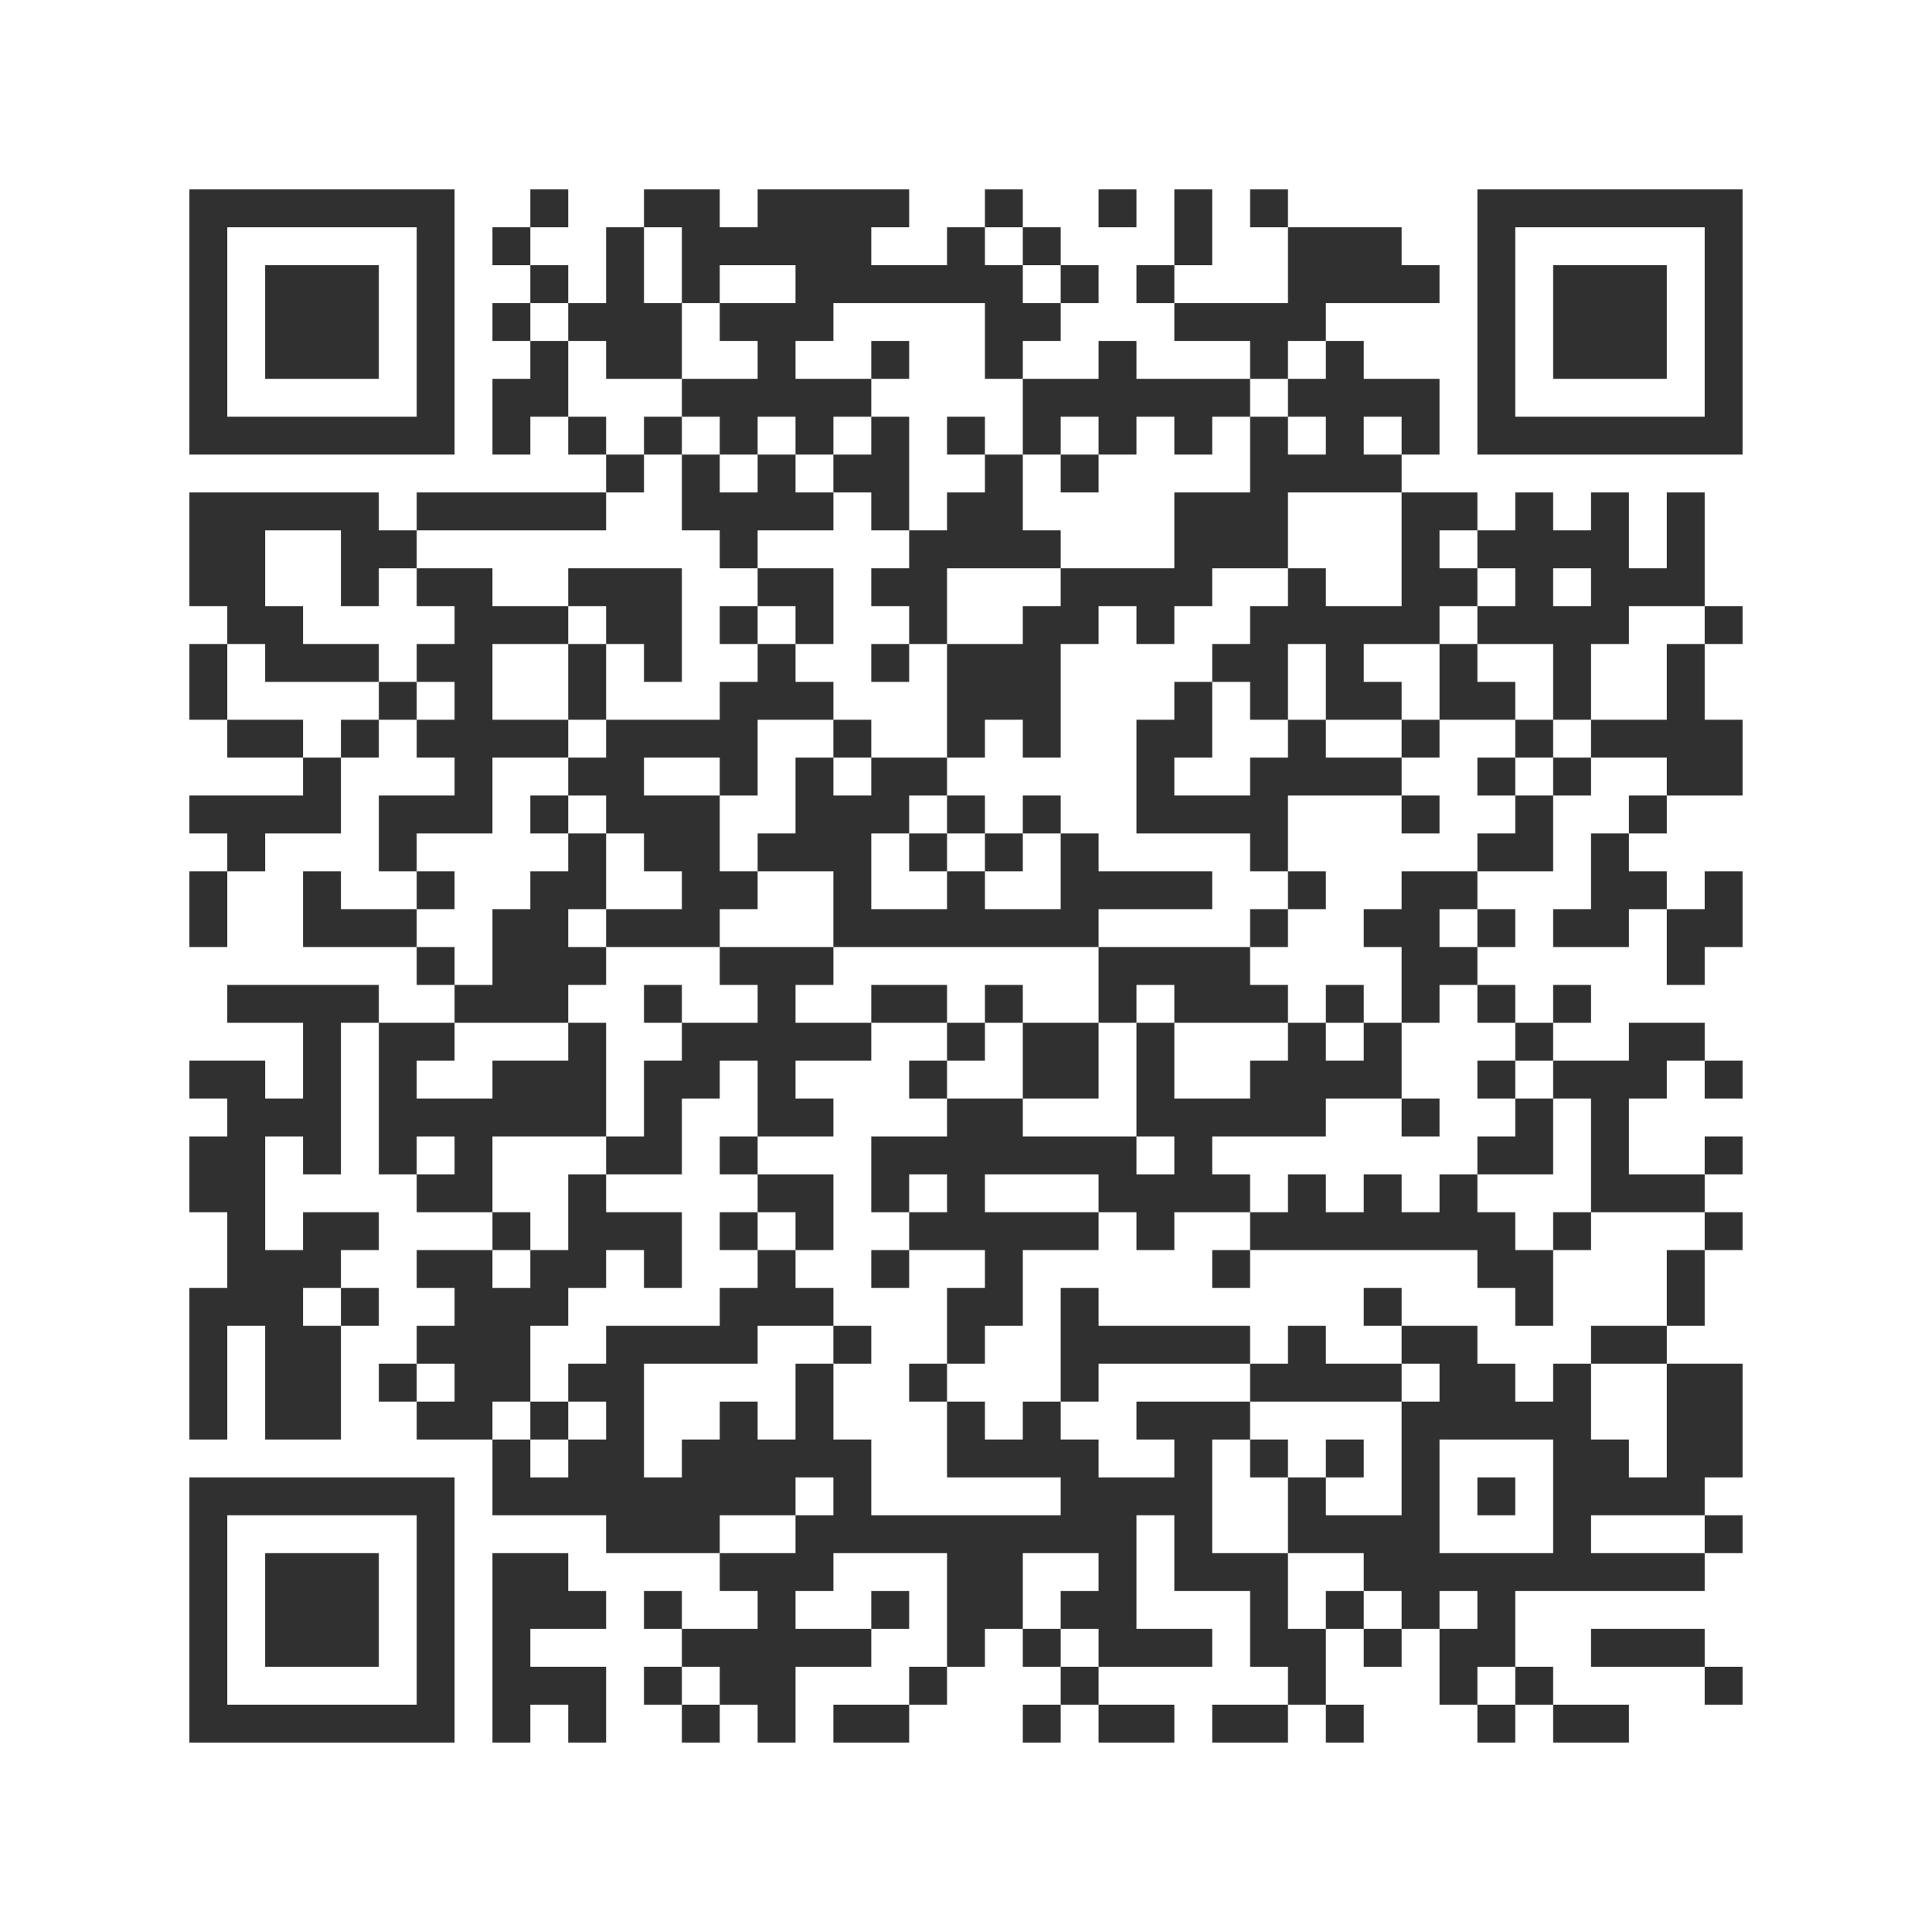<?xml version="1.0" encoding="UTF-8"?>
<svg xmlns="http://www.w3.org/2000/svg" version="1.1" width="400" height="400" viewBox="0 0 400 400"><rect x="0" y="0" width="400" height="400" fill="#ffffff"/><g transform="scale(7.843)"><g transform="translate(5,5)"><g><g transform="translate(3.5,3.5)"><path fill-rule="evenodd" d="M-3.5 -3.5L-3.5 3.5L3.5 3.5L3.5 -3.5ZM-2.5 -2.5L-2.5 2.5L2.5 2.5L2.5 -2.5Z" fill="#303030"/><path fill-rule="evenodd" d="M-1.5 -1.5L-1.5 1.5L1.5 1.5L1.5 -1.5Z" fill="#303030"/></g></g><g><g transform="translate(37.5,3.5)"><g transform="rotate(90)"><path fill-rule="evenodd" d="M-3.5 -3.5L-3.5 3.5L3.5 3.5L3.5 -3.5ZM-2.5 -2.5L-2.5 2.5L2.5 2.5L2.5 -2.5Z" fill="#303030"/><path fill-rule="evenodd" d="M-1.5 -1.5L-1.5 1.5L1.5 1.5L1.5 -1.5Z" fill="#303030"/></g></g></g><g><g transform="translate(3.5,37.5)"><g transform="rotate(-90)"><path fill-rule="evenodd" d="M-3.5 -3.5L-3.5 3.5L3.5 3.5L3.5 -3.5ZM-2.5 -2.5L-2.5 2.5L2.5 2.5L2.5 -2.5Z" fill="#303030"/><path fill-rule="evenodd" d="M-1.5 -1.5L-1.5 1.5L1.5 1.5L1.5 -1.5Z" fill="#303030"/></g></g></g><path fill-rule="evenodd" d="M9 0L9 1L8 1L8 2L9 2L9 3L8 3L8 4L9 4L9 5L8 5L8 7L9 7L9 6L10 6L10 7L11 7L11 8L6 8L6 9L5 9L5 8L0 8L0 11L1 11L1 12L0 12L0 14L1 14L1 15L3 15L3 16L0 16L0 17L1 17L1 18L0 18L0 20L1 20L1 18L2 18L2 17L4 17L4 15L5 15L5 14L6 14L6 15L7 15L7 16L5 16L5 18L6 18L6 19L4 19L4 18L3 18L3 20L6 20L6 21L7 21L7 22L5 22L5 21L1 21L1 22L3 22L3 24L2 24L2 23L0 23L0 24L1 24L1 25L0 25L0 27L1 27L1 29L0 29L0 33L1 33L1 30L2 30L2 33L4 33L4 30L5 30L5 29L4 29L4 28L5 28L5 27L3 27L3 28L2 28L2 25L3 25L3 26L4 26L4 22L5 22L5 26L6 26L6 27L8 27L8 28L6 28L6 29L7 29L7 30L6 30L6 31L5 31L5 32L6 32L6 33L8 33L8 35L11 35L11 36L14 36L14 37L15 37L15 38L13 38L13 37L12 37L12 38L13 38L13 39L12 39L12 40L13 40L13 41L14 41L14 40L15 40L15 41L16 41L16 39L18 39L18 38L19 38L19 37L18 37L18 38L16 38L16 37L17 37L17 36L20 36L20 39L19 39L19 40L17 40L17 41L19 41L19 40L20 40L20 39L21 39L21 38L22 38L22 39L23 39L23 40L22 40L22 41L23 41L23 40L24 40L24 41L26 41L26 40L24 40L24 39L27 39L27 38L25 38L25 35L26 35L26 37L28 37L28 39L29 39L29 40L27 40L27 41L29 41L29 40L30 40L30 41L31 41L31 40L30 40L30 38L31 38L31 39L32 39L32 38L33 38L33 40L34 40L34 41L35 41L35 40L36 40L36 41L38 41L38 40L36 40L36 39L35 39L35 37L40 37L40 36L41 36L41 35L40 35L40 34L41 34L41 31L39 31L39 30L40 30L40 28L41 28L41 27L40 27L40 26L41 26L41 25L40 25L40 26L38 26L38 24L39 24L39 23L40 23L40 24L41 24L41 23L40 23L40 22L38 22L38 23L36 23L36 22L37 22L37 21L36 21L36 22L35 22L35 21L34 21L34 20L35 20L35 19L34 19L34 18L36 18L36 16L37 16L37 15L39 15L39 16L38 16L38 17L37 17L37 19L36 19L36 20L38 20L38 19L39 19L39 21L40 21L40 20L41 20L41 18L40 18L40 19L39 19L39 18L38 18L38 17L39 17L39 16L41 16L41 14L40 14L40 12L41 12L41 11L40 11L40 8L39 8L39 10L38 10L38 8L37 8L37 9L36 9L36 8L35 8L35 9L34 9L34 8L32 8L32 7L33 7L33 5L31 5L31 4L30 4L30 3L33 3L33 2L32 2L32 1L29 1L29 0L28 0L28 1L29 1L29 3L26 3L26 2L27 2L27 0L26 0L26 2L25 2L25 3L26 3L26 4L28 4L28 5L25 5L25 4L24 4L24 5L22 5L22 4L23 4L23 3L24 3L24 2L23 2L23 1L22 1L22 0L21 0L21 1L20 1L20 2L18 2L18 1L19 1L19 0L15 0L15 1L14 1L14 0L12 0L12 1L11 1L11 3L10 3L10 2L9 2L9 1L10 1L10 0ZM24 0L24 1L25 1L25 0ZM12 1L12 3L13 3L13 5L11 5L11 4L10 4L10 3L9 3L9 4L10 4L10 6L11 6L11 7L12 7L12 8L11 8L11 9L6 9L6 10L5 10L5 11L4 11L4 9L2 9L2 11L3 11L3 12L5 12L5 13L2 13L2 12L1 12L1 14L3 14L3 15L4 15L4 14L5 14L5 13L6 13L6 14L7 14L7 13L6 13L6 12L7 12L7 11L6 11L6 10L8 10L8 11L10 11L10 12L8 12L8 14L10 14L10 15L8 15L8 17L6 17L6 18L7 18L7 19L6 19L6 20L7 20L7 21L8 21L8 19L9 19L9 18L10 18L10 17L11 17L11 19L10 19L10 20L11 20L11 21L10 21L10 22L7 22L7 23L6 23L6 24L8 24L8 23L10 23L10 22L11 22L11 25L8 25L8 27L9 27L9 28L8 28L8 29L9 29L9 28L10 28L10 26L11 26L11 27L13 27L13 29L12 29L12 28L11 28L11 29L10 29L10 30L9 30L9 32L8 32L8 33L9 33L9 34L10 34L10 33L11 33L11 32L10 32L10 31L11 31L11 30L14 30L14 29L15 29L15 28L16 28L16 29L17 29L17 30L15 30L15 31L12 31L12 34L13 34L13 33L14 33L14 32L15 32L15 33L16 33L16 31L17 31L17 33L18 33L18 35L23 35L23 34L20 34L20 32L21 32L21 33L22 33L22 32L23 32L23 33L24 33L24 34L26 34L26 33L25 33L25 32L28 32L28 33L27 33L27 36L29 36L29 38L30 38L30 37L31 37L31 38L32 38L32 37L31 37L31 36L29 36L29 34L30 34L30 35L32 35L32 32L33 32L33 31L32 31L32 30L34 30L34 31L35 31L35 32L36 32L36 31L37 31L37 33L38 33L38 34L39 34L39 31L37 31L37 30L39 30L39 28L40 28L40 27L37 27L37 24L36 24L36 23L35 23L35 22L34 22L34 21L33 21L33 22L32 22L32 20L31 20L31 19L32 19L32 18L34 18L34 17L35 17L35 16L36 16L36 15L37 15L37 14L39 14L39 12L40 12L40 11L38 11L38 12L37 12L37 14L36 14L36 12L34 12L34 11L35 11L35 10L34 10L34 9L33 9L33 10L34 10L34 11L33 11L33 12L31 12L31 13L32 13L32 14L30 14L30 12L29 12L29 14L28 14L28 13L27 13L27 12L28 12L28 11L29 11L29 10L30 10L30 11L32 11L32 8L29 8L29 10L27 10L27 11L26 11L26 12L25 12L25 11L24 11L24 12L23 12L23 15L22 15L22 14L21 14L21 15L20 15L20 12L22 12L22 11L23 11L23 10L26 10L26 8L28 8L28 6L29 6L29 7L30 7L30 6L29 6L29 5L30 5L30 4L29 4L29 5L28 5L28 6L27 6L27 7L26 7L26 6L25 6L25 7L24 7L24 6L23 6L23 7L22 7L22 5L21 5L21 3L17 3L17 4L16 4L16 5L18 5L18 6L17 6L17 7L16 7L16 6L15 6L15 7L14 7L14 6L13 6L13 5L15 5L15 4L14 4L14 3L16 3L16 2L14 2L14 3L13 3L13 1ZM21 1L21 2L22 2L22 3L23 3L23 2L22 2L22 1ZM18 4L18 5L19 5L19 4ZM12 6L12 7L13 7L13 9L14 9L14 10L15 10L15 11L14 11L14 12L15 12L15 13L14 13L14 14L11 14L11 12L12 12L12 13L13 13L13 10L10 10L10 11L11 11L11 12L10 12L10 14L11 14L11 15L10 15L10 16L9 16L9 17L10 17L10 16L11 16L11 17L12 17L12 18L13 18L13 19L11 19L11 20L14 20L14 21L15 21L15 22L13 22L13 21L12 21L12 22L13 22L13 23L12 23L12 25L11 25L11 26L13 26L13 24L14 24L14 23L15 23L15 25L14 25L14 26L15 26L15 27L14 27L14 28L15 28L15 27L16 27L16 28L17 28L17 26L15 26L15 25L17 25L17 24L16 24L16 23L18 23L18 22L20 22L20 23L19 23L19 24L20 24L20 25L18 25L18 27L19 27L19 28L18 28L18 29L19 29L19 28L21 28L21 29L20 29L20 31L19 31L19 32L20 32L20 31L21 31L21 30L22 30L22 28L24 28L24 27L25 27L25 28L26 28L26 27L28 27L28 28L27 28L27 29L28 29L28 28L34 28L34 29L35 29L35 30L36 30L36 28L37 28L37 27L36 27L36 28L35 28L35 27L34 27L34 26L36 26L36 24L35 24L35 23L34 23L34 24L35 24L35 25L34 25L34 26L33 26L33 27L32 27L32 26L31 26L31 27L30 27L30 26L29 26L29 27L28 27L28 26L27 26L27 25L30 25L30 24L32 24L32 25L33 25L33 24L32 24L32 22L31 22L31 21L30 21L30 22L29 22L29 21L28 21L28 20L29 20L29 19L30 19L30 18L29 18L29 16L32 16L32 17L33 17L33 16L32 16L32 15L33 15L33 14L35 14L35 15L34 15L34 16L35 16L35 15L36 15L36 14L35 14L35 13L34 13L34 12L33 12L33 14L32 14L32 15L30 15L30 14L29 14L29 15L28 15L28 16L26 16L26 15L27 15L27 13L26 13L26 14L25 14L25 17L28 17L28 18L29 18L29 19L28 19L28 20L24 20L24 19L27 19L27 18L24 18L24 17L23 17L23 16L22 16L22 17L21 17L21 16L20 16L20 15L18 15L18 14L17 14L17 13L16 13L16 12L17 12L17 10L15 10L15 9L17 9L17 8L18 8L18 9L19 9L19 10L18 10L18 11L19 11L19 12L18 12L18 13L19 13L19 12L20 12L20 10L23 10L23 9L22 9L22 7L21 7L21 6L20 6L20 7L21 7L21 8L20 8L20 9L19 9L19 6L18 6L18 7L17 7L17 8L16 8L16 7L15 7L15 8L14 8L14 7L13 7L13 6ZM31 6L31 7L32 7L32 6ZM23 7L23 8L24 8L24 7ZM36 10L36 11L37 11L37 10ZM15 11L15 12L16 12L16 11ZM15 14L15 16L14 16L14 15L12 15L12 16L14 16L14 18L15 18L15 19L14 19L14 20L17 20L17 21L16 21L16 22L18 22L18 21L20 21L20 22L21 22L21 23L20 23L20 24L22 24L22 25L25 25L25 26L26 26L26 25L25 25L25 22L26 22L26 24L28 24L28 23L29 23L29 22L26 22L26 21L25 21L25 22L24 22L24 20L17 20L17 18L15 18L15 17L16 17L16 15L17 15L17 16L18 16L18 15L17 15L17 14ZM19 16L19 17L18 17L18 19L20 19L20 18L21 18L21 19L23 19L23 17L22 17L22 18L21 18L21 17L20 17L20 16ZM19 17L19 18L20 18L20 17ZM33 19L33 20L34 20L34 19ZM21 21L21 22L22 22L22 24L24 24L24 22L22 22L22 21ZM30 22L30 23L31 23L31 22ZM6 25L6 26L7 26L7 25ZM19 26L19 27L20 27L20 26ZM21 26L21 27L24 27L24 26ZM3 29L3 30L4 30L4 29ZM23 29L23 32L24 32L24 31L28 31L28 32L32 32L32 31L30 31L30 30L29 30L29 31L28 31L28 30L24 30L24 29ZM31 29L31 30L32 30L32 29ZM17 30L17 31L18 31L18 30ZM6 31L6 32L7 32L7 31ZM9 32L9 33L10 33L10 32ZM28 33L28 34L29 34L29 33ZM30 33L30 34L31 34L31 33ZM33 33L33 36L36 36L36 33ZM16 34L16 35L14 35L14 36L16 36L16 35L17 35L17 34ZM34 34L34 35L35 35L35 34ZM37 35L37 36L40 36L40 35ZM8 36L8 41L9 41L9 40L10 40L10 41L11 41L11 39L9 39L9 38L11 38L11 37L10 37L10 36ZM22 36L22 38L23 38L23 39L24 39L24 38L23 38L23 37L24 37L24 36ZM33 37L33 38L34 38L34 37ZM37 38L37 39L40 39L40 40L41 40L41 39L40 39L40 38ZM13 39L13 40L14 40L14 39ZM34 39L34 40L35 40L35 39Z" fill="#303030"/></g></g></svg>
